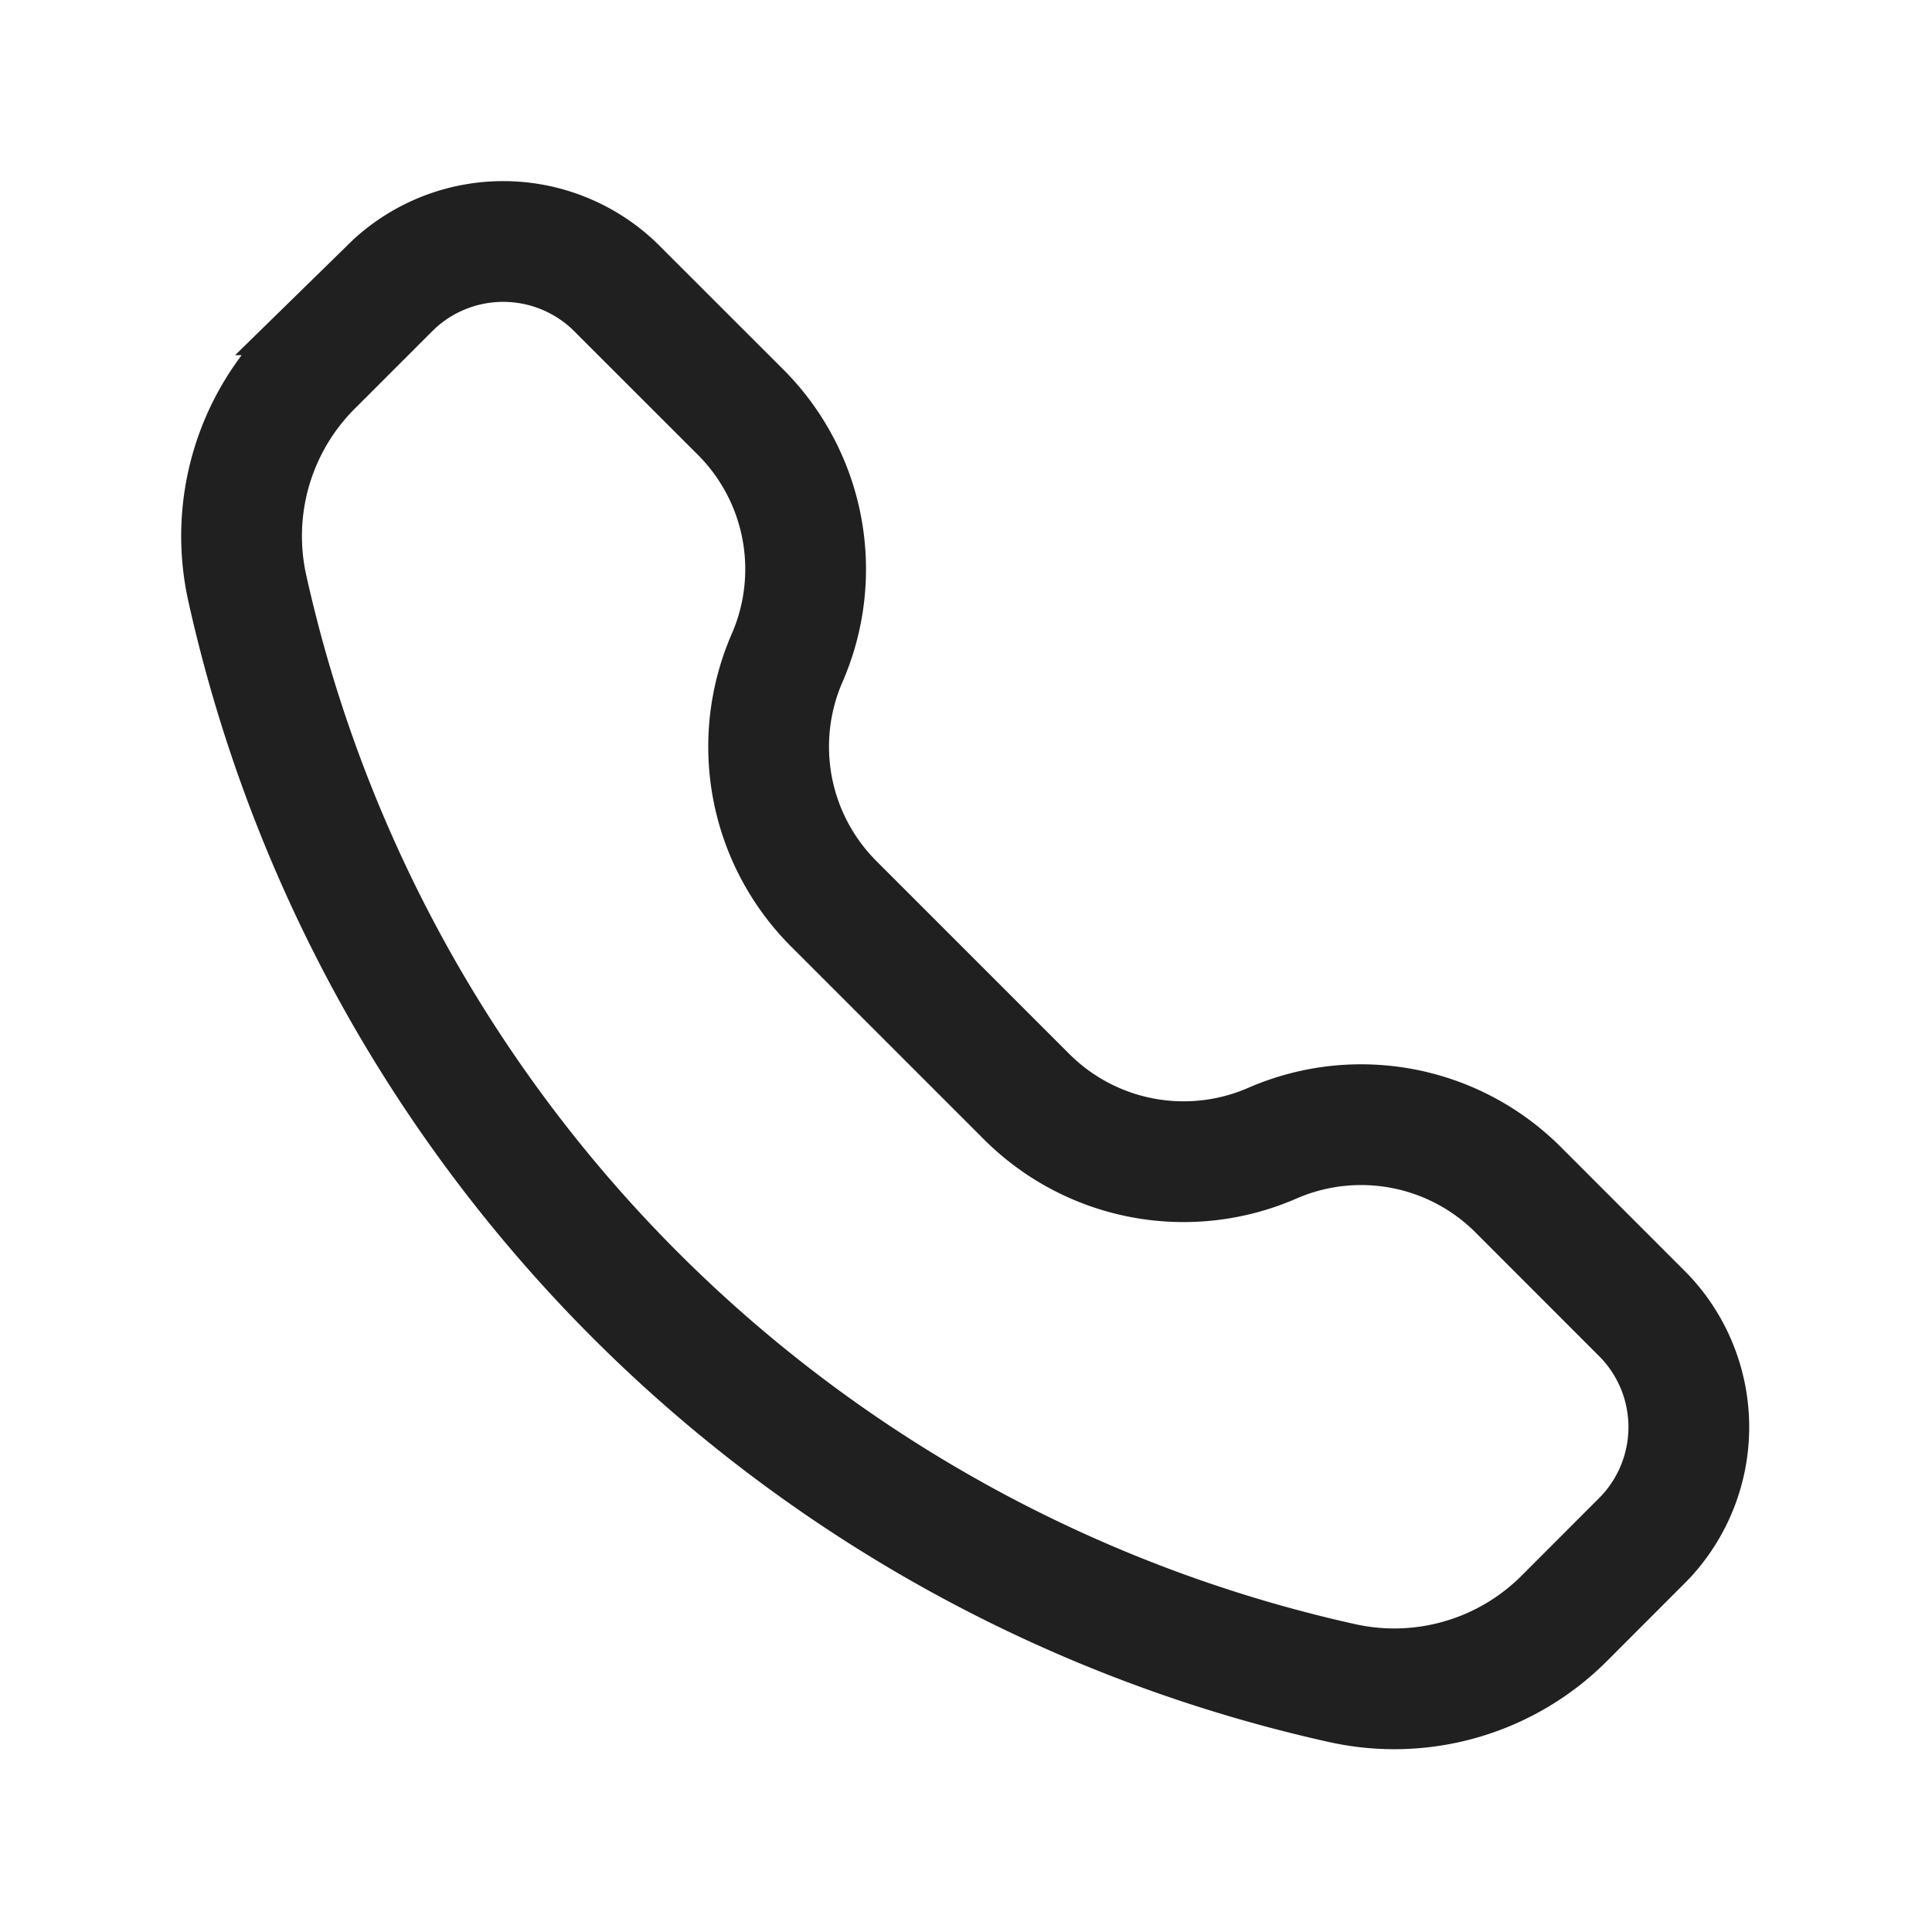 <?xml version="1.0" encoding="UTF-8"?> <svg xmlns="http://www.w3.org/2000/svg" width="24" height="24" fill="none"> <path d="m4.76 3.662.138-.135a2 2 0 0 1 2.706 0c.031.029.067.064.137.135L9.2 5.12a2.759 2.759 0 0 1 .578 3.053 2.759 2.759 0 0 0 .578 3.053l2.397 2.397a2.758 2.758 0 0 0 3.053.578 2.759 2.759 0 0 1 3.053.578l1.458 1.459c.07.07.106.106.135.137a2 2 0 0 1 0 2.706c-.029.031-.064.067-.135.137l-.886.887a2.985 2.985 0 0 1-2.759.803 17.913 17.913 0 0 1-13.6-13.601 2.986 2.986 0 0 1 .803-2.759l.886-.886Z" stroke="#202020" stroke-width="1.5"></path> </svg> 